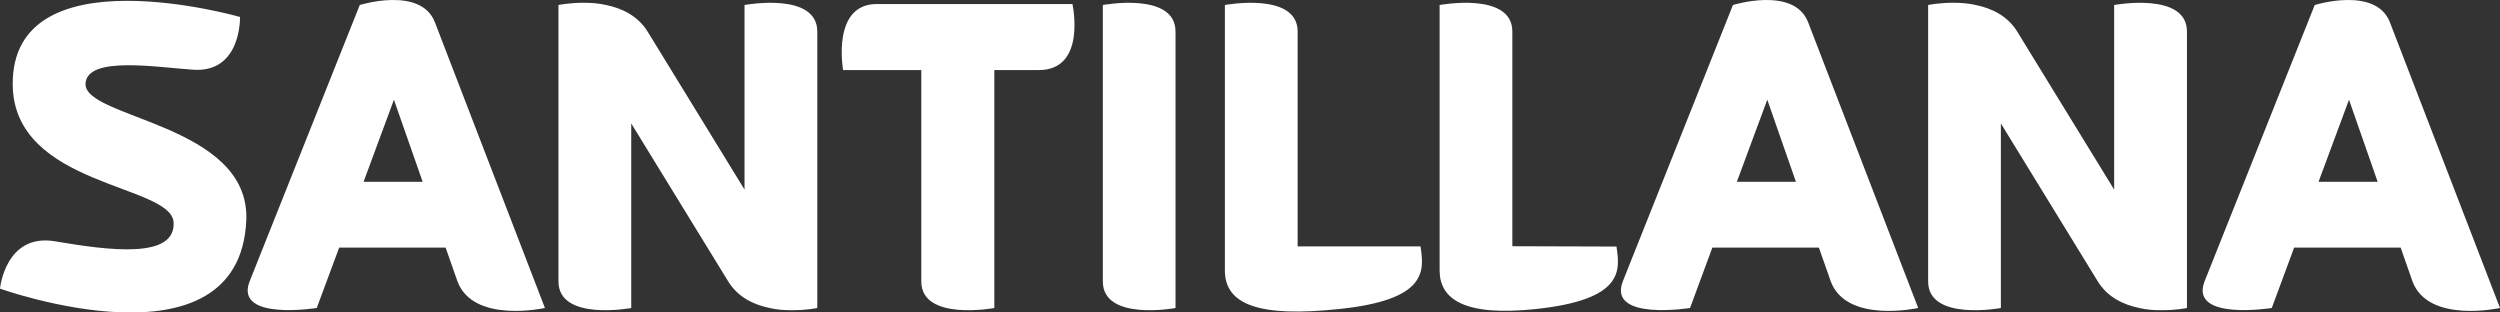 <?xml version="1.0" encoding="UTF-8"?>
<svg width="192px" height="24px" viewBox="0 0 192 24" version="1.1" xmlns="http://www.w3.org/2000/svg" xmlns:xlink="http://www.w3.org/1999/xlink">
    <rect x="0" y="0" width="192" height="24" fill="#333333" stroke="none"/>
    <!-- Generator: Sketch 59.1 (86144) - https://sketch.com -->
    <title>Santillana</title>
    <desc>Created with Sketch.</desc>
    <g id="Portfolio" stroke="none" stroke-width="1" fill="none" fill-rule="evenodd">
        <path d="M18.433,1.302 C18.433,1.302 18.558,5.605 14.836,5.355 C11.995,5.162 6.7,4.279 6.569,6.411 C6.392,9.115 19.254,9.495 18.914,16.945 C18.376,28.759 0,22.166 0,22.166 C0,22.166 0.408,17.885 4.235,18.533 C8.473,19.258 13.491,19.888 13.332,17.077 C13.163,14.129 1.052,14.35 0.977,6.509 C0.883,-3.735 18.433,1.302 18.433,1.302 Z M94.071,0.384 C94.071,0.384 99.659,-0.657 99.659,2.424 L99.659,2.424 L99.659,18.924 L109.095,18.924 C109.369,20.762 109.682,23.003 102.939,23.722 C96.724,24.395 94.071,23.411 94.071,20.768 L94.071,20.768 Z M27.629,0.384 C27.629,0.384 32.294,-1.074 33.392,1.69 L33.392,1.69 L41.85,23.653 C41.85,23.653 36.367,24.876 35.139,21.622 L35.139,21.622 L34.224,19.016 L26.048,19.016 L24.326,23.653 C24.326,23.653 18.054,24.66 19.151,21.66 L19.151,21.66 Z M177.771,0.384 C177.771,0.384 182.436,-1.074 183.536,1.69 L183.536,1.69 L192,23.653 C192,23.653 186.511,24.876 185.283,21.622 L185.283,21.622 L184.371,19.016 L176.189,19.016 L174.473,23.653 C174.473,23.653 168.201,24.66 169.29,21.66 L169.29,21.66 Z M133.091,0.384 C133.091,0.384 137.765,-1.074 138.856,1.69 L138.856,1.69 L147.317,23.653 C147.317,23.653 141.834,24.876 140.606,21.622 L140.606,21.622 L139.691,19.016 L131.509,19.016 L129.796,23.653 C129.796,23.653 123.524,24.66 124.612,21.66 L124.612,21.66 Z M110.563,0.384 C110.563,0.384 116.148,-0.657 116.148,2.418 L116.148,2.418 L116.148,18.91 L124.145,18.935 C124.419,20.765 124.735,23.003 117.984,23.731 C112.398,24.329 110.563,22.945 110.563,20.765 L110.563,20.765 Z M44.842,0.212 C45.395,0.212 45.994,0.255 46.544,0.384 C47.755,0.632 48.977,1.204 49.736,2.424 L49.736,2.424 L57.179,14.56 L57.179,0.384 C57.179,0.384 62.768,-0.657 62.768,2.424 L62.768,2.424 L62.768,23.656 C62.768,23.656 61.933,23.831 60.816,23.823 C60.26,23.828 59.664,23.788 59.117,23.656 C57.903,23.409 56.681,22.836 55.928,21.614 L55.928,21.614 L48.479,9.48 L48.479,23.656 C48.479,23.656 42.89,24.694 42.89,21.614 L42.89,21.614 L42.89,0.384 C42.89,0.384 43.728,0.209 44.842,0.212 Z M150.033,0.212 C150.589,0.212 151.182,0.255 151.737,0.384 C152.946,0.632 154.168,1.204 154.921,2.424 L154.921,2.424 L162.367,14.56 L162.367,0.384 C162.367,0.384 167.959,-0.657 167.959,2.424 L167.959,2.424 L167.959,23.656 C167.959,23.656 167.121,23.831 166.007,23.823 C165.454,23.828 164.852,23.788 164.305,23.656 C163.097,23.409 161.869,22.836 161.113,21.614 L161.113,21.614 L153.667,9.48 L153.667,23.656 C153.667,23.656 148.081,24.694 148.081,21.614 L148.081,21.614 L148.081,0.384 C148.081,0.384 148.919,0.209 150.033,0.212 Z M82.363,0.31 C82.363,0.31 83.481,5.381 79.782,5.381 L79.782,5.381 L76.365,5.381 L76.365,23.656 C76.365,23.656 70.756,24.694 70.756,21.614 L70.756,21.614 L70.756,5.381 L64.749,5.381 C64.749,5.381 63.845,0.31 67.331,0.31 L67.331,0.31 Z M84.698,0.384 C84.698,0.384 90.28,-0.657 90.28,2.424 L90.28,2.424 L90.28,23.656 C90.28,23.656 84.698,24.694 84.698,21.614 L84.698,21.614 Z M30.254,7.659 L27.923,13.962 L32.46,13.962 L30.254,7.659 Z M180.404,7.659 L178.064,13.962 L182.604,13.962 L180.404,7.659 Z M135.727,7.659 L133.39,13.962 L137.927,13.962 L135.727,7.659 Z" id="Santillana" fill="#FFFFFF"></path>
    </g>
</svg>